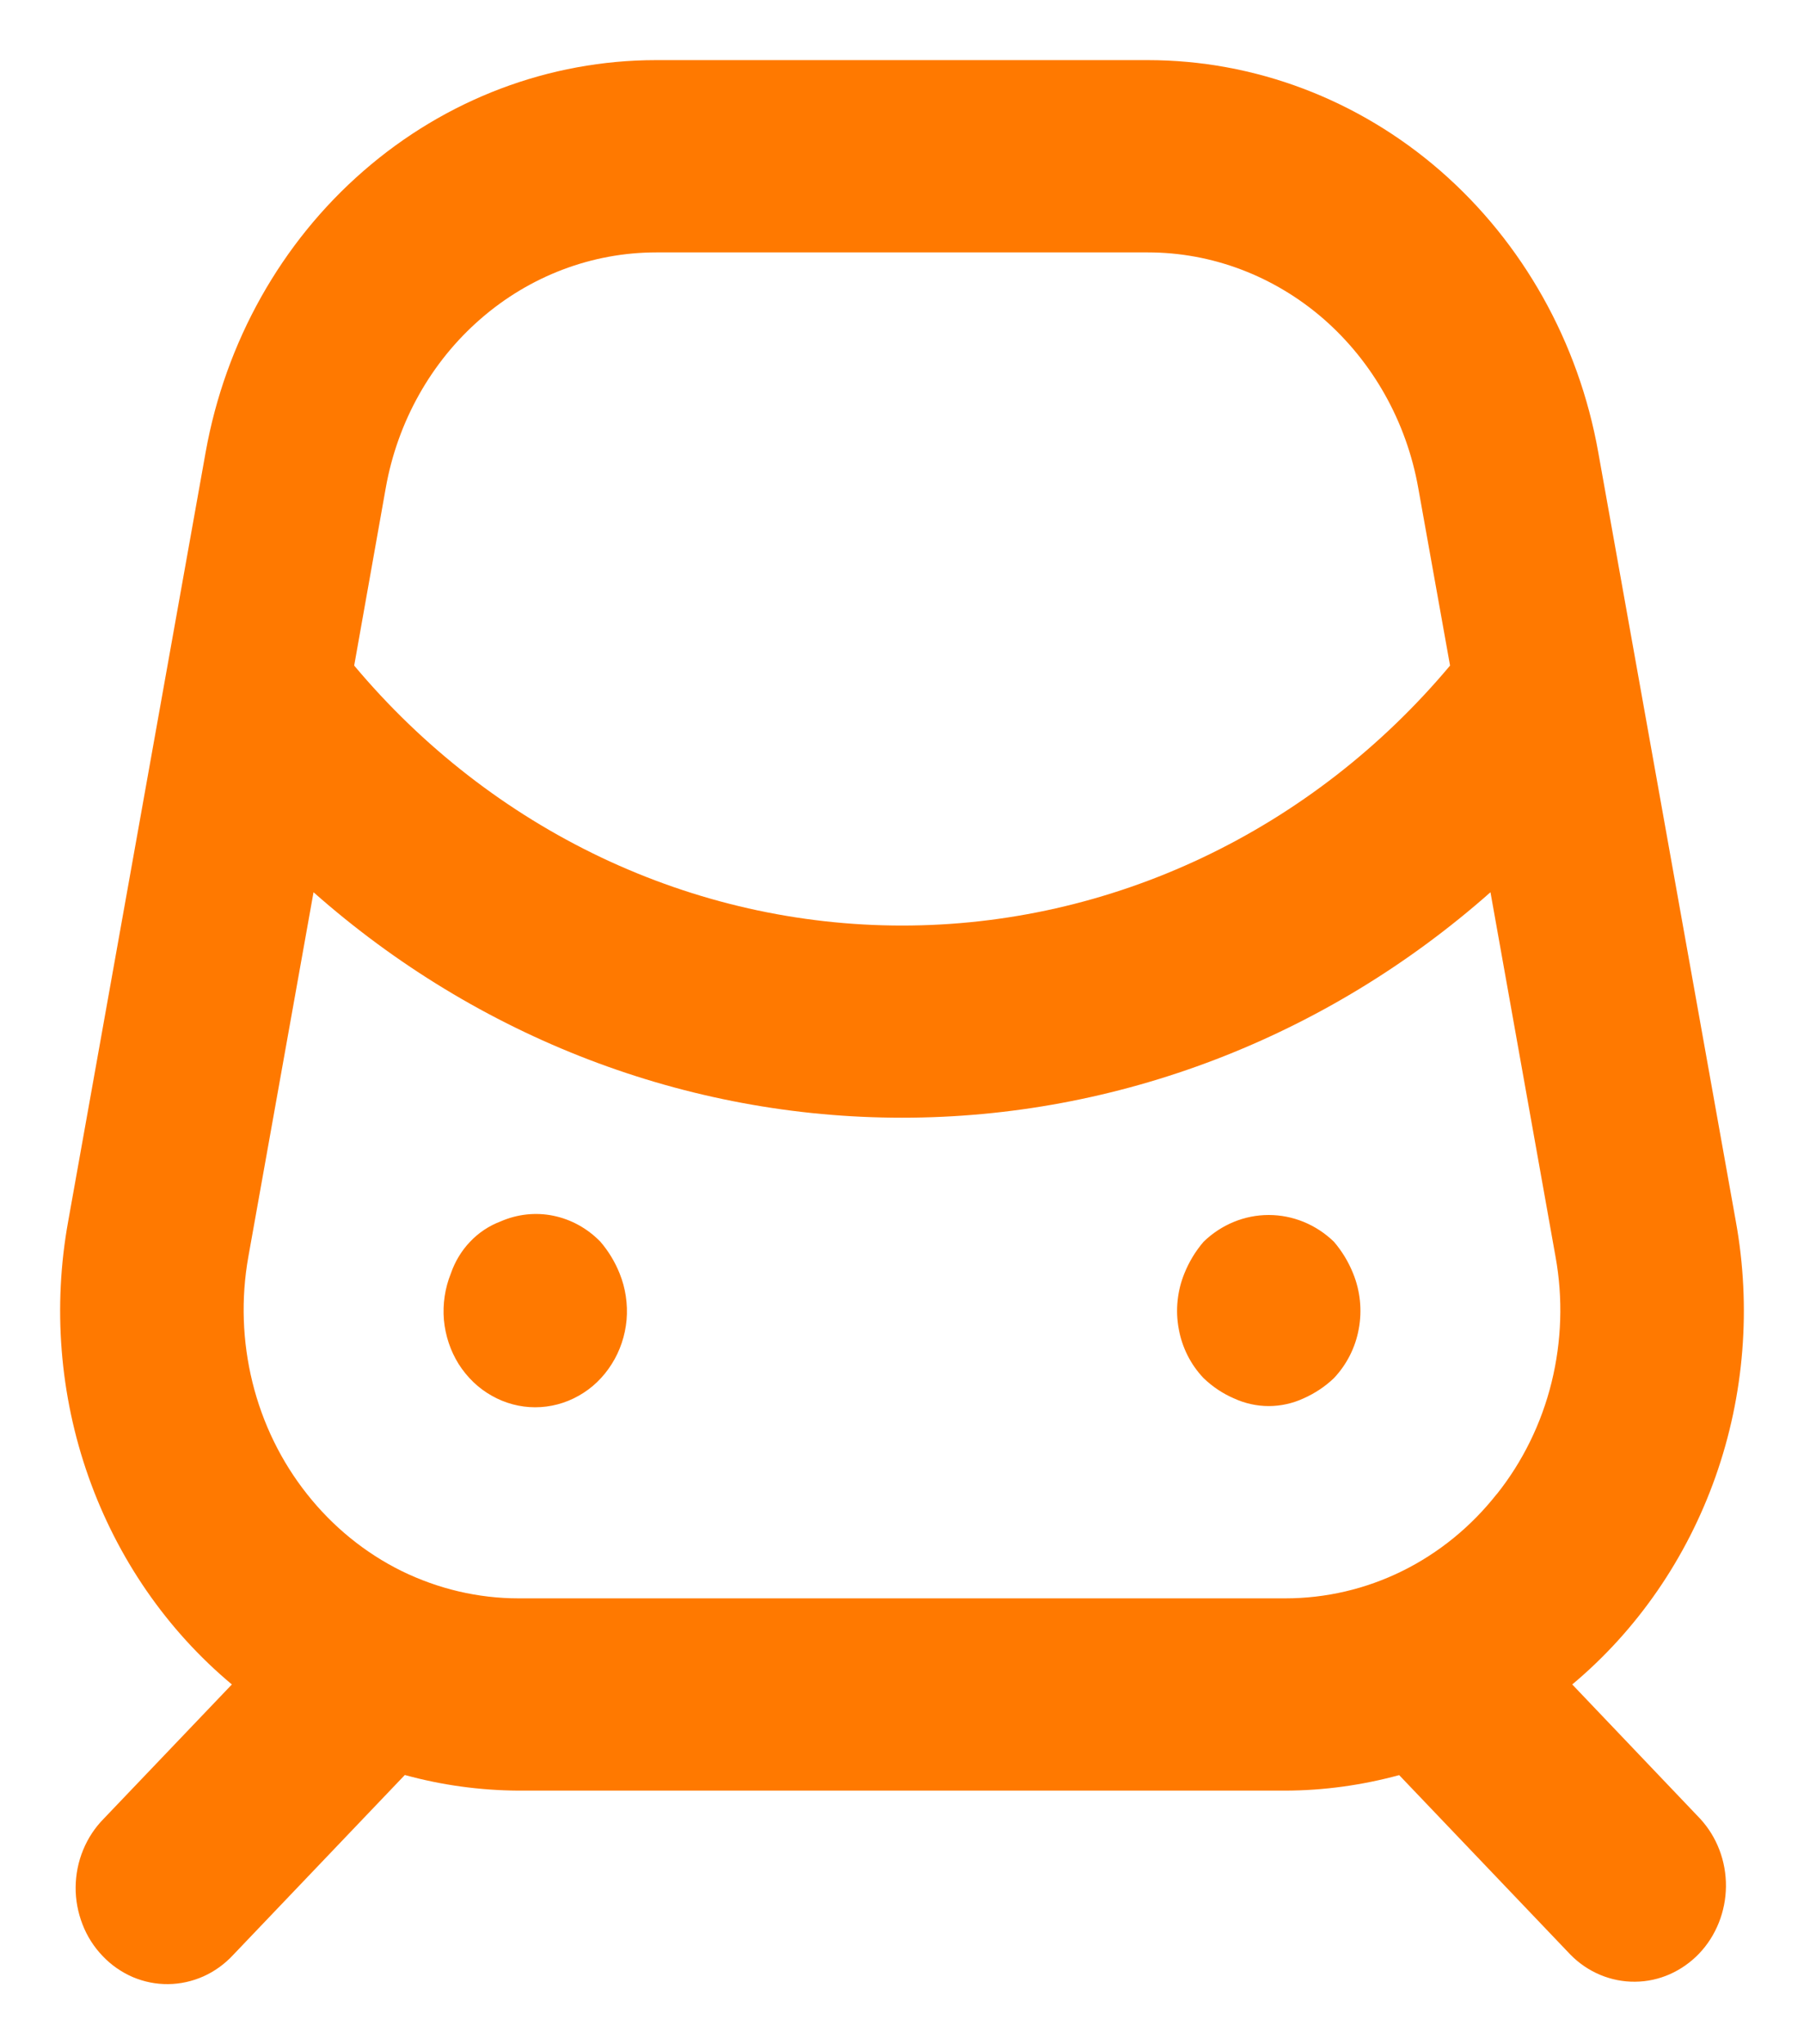 <svg width="15" height="17" viewBox="0 0 15 17" fill="none" xmlns="http://www.w3.org/2000/svg">
<path id="Vector" d="M4.992 10.326C4.884 10.215 4.748 10.14 4.6 10.11C4.453 10.08 4.3 10.097 4.161 10.158C4.066 10.194 3.98 10.251 3.909 10.326C3.838 10.4 3.783 10.491 3.749 10.59C3.7 10.711 3.68 10.844 3.691 10.976C3.703 11.107 3.745 11.234 3.814 11.344C3.884 11.454 3.978 11.545 4.089 11.607C4.2 11.67 4.324 11.703 4.45 11.703C4.576 11.703 4.701 11.67 4.812 11.607C4.923 11.545 5.017 11.454 5.086 11.344C5.156 11.234 5.198 11.107 5.21 10.976C5.221 10.844 5.201 10.711 5.152 10.59C5.113 10.493 5.059 10.404 4.992 10.326ZM11.091 10.326C10.943 10.183 10.75 10.104 10.549 10.104C10.349 10.104 10.156 10.183 10.008 10.326C9.941 10.404 9.887 10.493 9.848 10.59C9.789 10.735 9.772 10.896 9.801 11.051C9.829 11.207 9.901 11.349 10.008 11.461C10.082 11.532 10.167 11.589 10.26 11.629C10.351 11.671 10.45 11.693 10.549 11.693C10.649 11.693 10.748 11.671 10.839 11.629C10.931 11.588 11.017 11.532 11.091 11.461C11.197 11.349 11.27 11.207 11.298 11.051C11.327 10.896 11.31 10.735 11.251 10.59C11.212 10.493 11.158 10.404 11.091 10.326ZM13.073 14.008C13.613 13.556 14.024 12.959 14.264 12.281C14.504 11.602 14.562 10.867 14.433 10.156L13.289 3.76C13.126 2.844 12.661 2.017 11.977 1.421C11.293 0.826 10.432 0.5 9.543 0.5H5.456C4.567 0.5 3.706 0.826 3.022 1.422C2.338 2.017 1.874 2.844 1.71 3.76L0.567 10.156C0.438 10.867 0.496 11.602 0.736 12.281C0.976 12.96 1.388 13.557 1.928 14.008L0.862 15.125C0.789 15.199 0.731 15.287 0.691 15.385C0.651 15.482 0.63 15.587 0.629 15.694C0.628 15.8 0.648 15.905 0.686 16.003C0.724 16.102 0.781 16.191 0.853 16.266C0.924 16.341 1.009 16.4 1.103 16.441C1.197 16.481 1.297 16.501 1.398 16.5C1.499 16.499 1.599 16.477 1.693 16.435C1.786 16.393 1.87 16.332 1.94 16.256L3.366 14.761C3.675 14.846 3.992 14.889 4.312 14.891H10.687C11.007 14.89 11.325 14.846 11.634 14.762L13.059 16.256C13.203 16.402 13.396 16.482 13.595 16.48C13.795 16.479 13.986 16.394 14.128 16.246C14.269 16.098 14.349 15.897 14.351 15.688C14.353 15.478 14.276 15.276 14.137 15.125L13.073 14.008ZM3.208 4.055C3.306 3.506 3.585 3.009 3.996 2.652C4.406 2.295 4.923 2.099 5.457 2.099H9.545C10.078 2.099 10.594 2.295 11.005 2.652C11.415 3.01 11.694 3.506 11.792 4.055L12.057 5.535C11.488 6.214 10.787 6.758 10.001 7.131C9.215 7.504 8.363 7.697 7.501 7.697C6.638 7.697 5.786 7.504 5 7.131C4.215 6.758 3.514 6.214 2.945 5.535L3.208 4.055ZM12.445 12.425C12.231 12.697 11.963 12.915 11.659 13.065C11.355 13.215 11.023 13.292 10.687 13.292H4.312C3.976 13.292 3.645 13.214 3.34 13.065C3.036 12.915 2.767 12.696 2.553 12.425C2.338 12.154 2.183 11.836 2.099 11.495C2.015 11.154 2.003 10.798 2.065 10.451L2.607 7.42C3.976 8.631 5.709 9.295 7.5 9.295C9.291 9.295 11.024 8.631 12.393 7.42L12.934 10.451C12.997 10.798 12.985 11.155 12.901 11.496C12.817 11.837 12.661 12.155 12.446 12.425" fill="#FF7900"/>
</svg>
